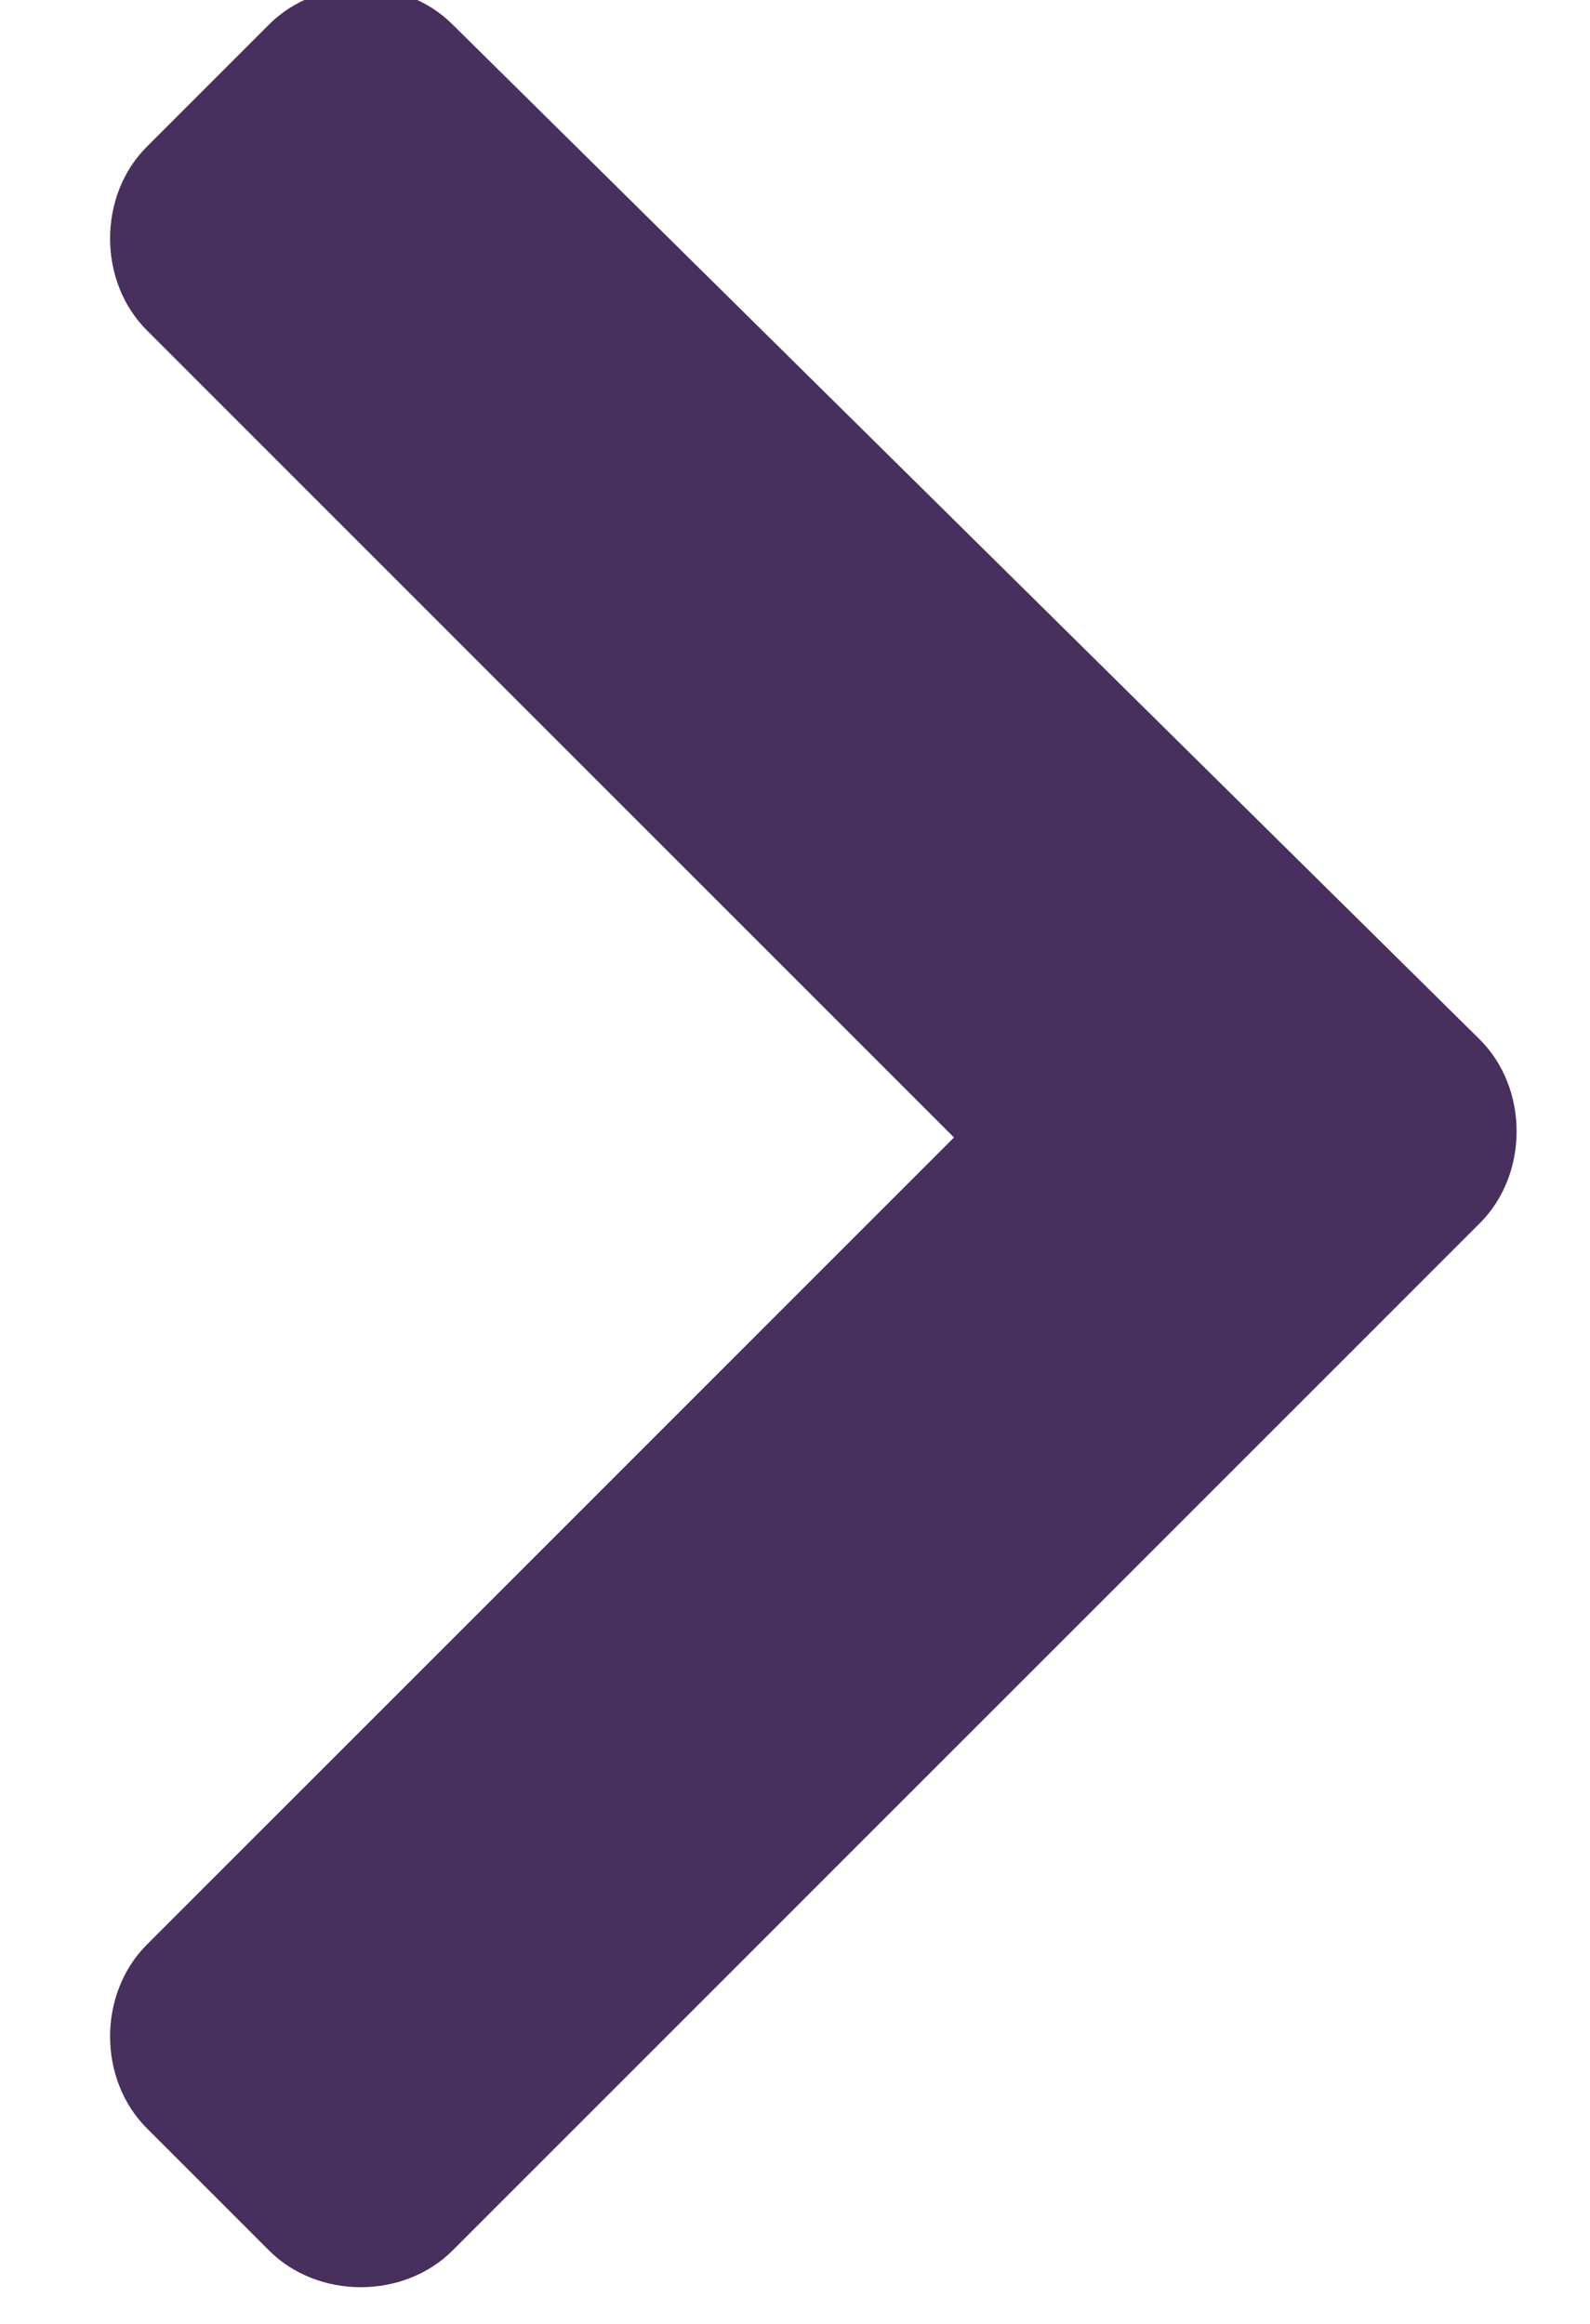 <?xml version="1.0" encoding="utf-8"?>
<!-- Generator: Adobe Illustrator 25.2.0, SVG Export Plug-In . SVG Version: 6.00 Build 0)  -->
<svg version="1.1" id="Layer_1" xmlns="http://www.w3.org/2000/svg" xmlns:xlink="http://www.w3.org/1999/xlink" x="0px" y="0px"
	 viewBox="0 0 13 19" style="enable-background:new 0 0 13 19;" xml:space="preserve">
<style type="text/css">
	.st0{fill:#47305E;}
</style>
<path id="Path_228" class="st0" d="M12.1,10c0.4-0.4,0.4-1.1,0-1.5L3.7,0.2c-0.4-0.4-1.1-0.4-1.5,0l-1,1c-0.4,0.4-0.4,1.1,0,1.5
	l6.6,6.6l-6.6,6.6c-0.4,0.4-0.4,1.1,0,1.5l1,1c0.4,0.4,1.1,0.4,1.5,0L12.1,10z"/>
</svg>
